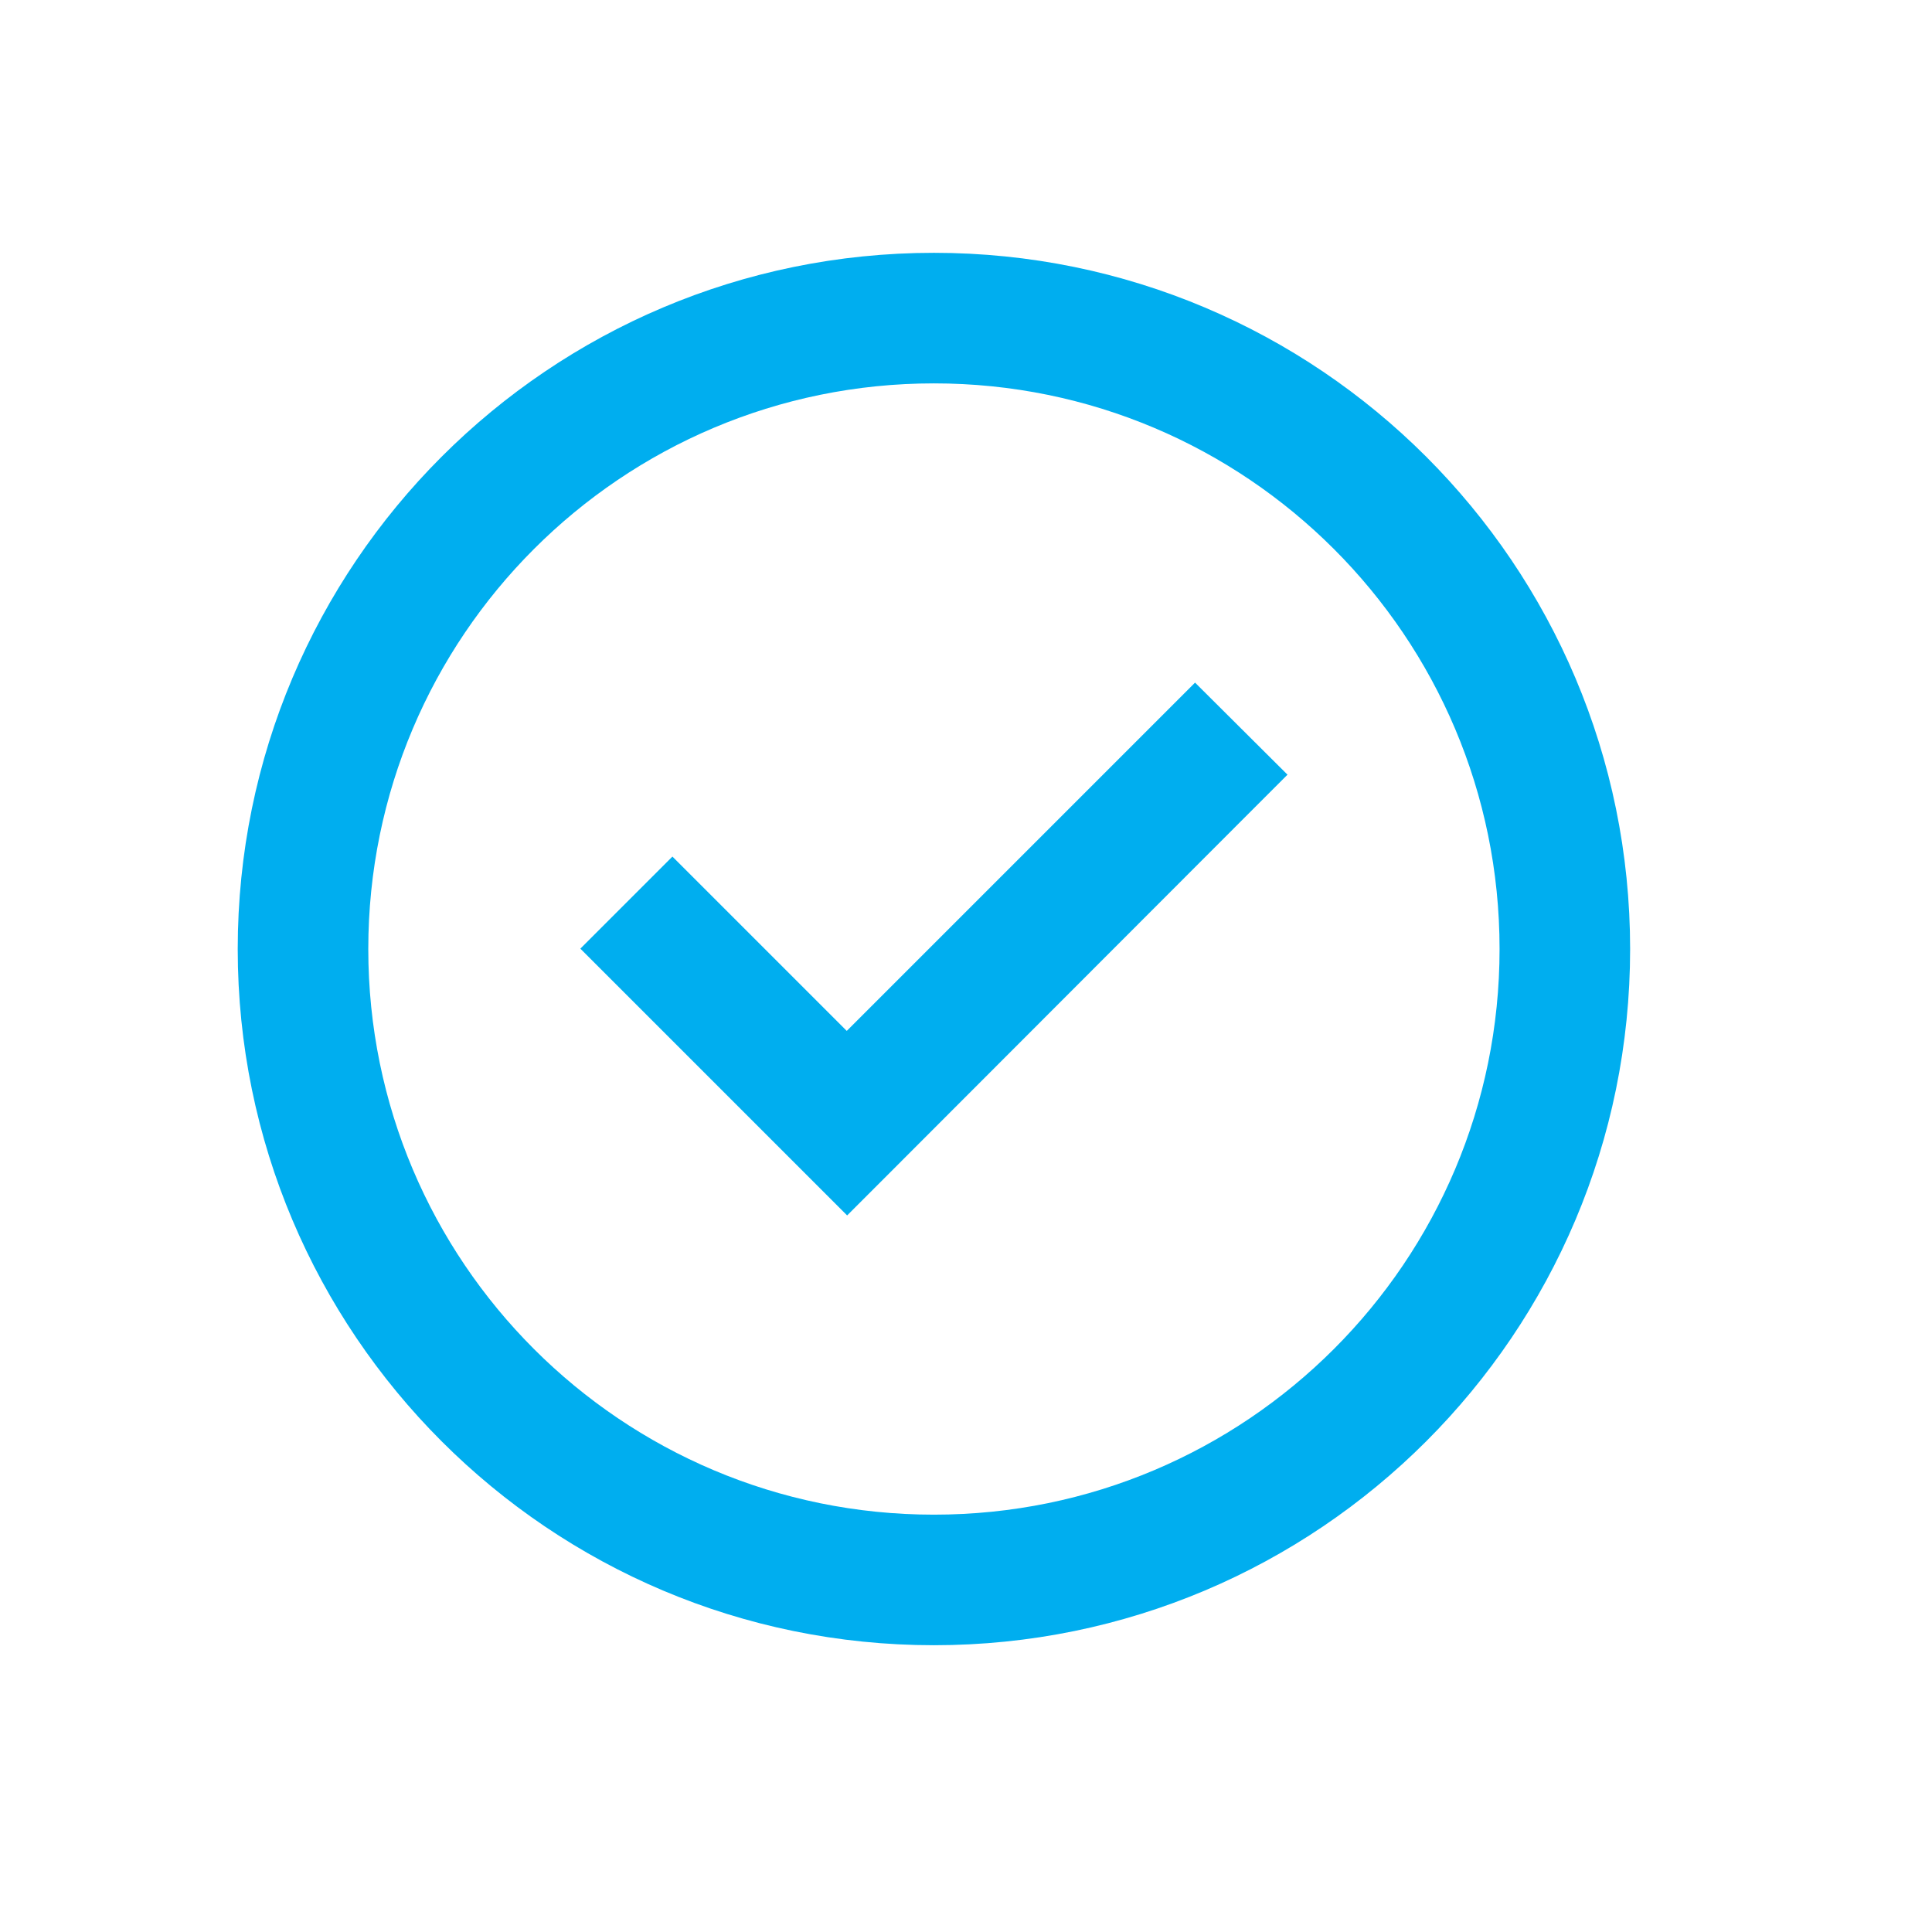 <svg xmlns="http://www.w3.org/2000/svg" viewBox="0 0 512 512" style="enable-background:new 0 0 512 512" xml:space="preserve"><path d="M247.5 101.6c82.8 0 149.9 67.1 149.9 149.9s-67.1 149.9-149.9 149.9S97.6 334.3 97.6 251.5s67.1-149.9 149.9-149.9zm0 334.4C349.4 436 432 353.4 432 251.5S349.4 67 247.5 67 63 149.6 63 251.5 145.6 436 247.5 436zm81.4-218.4 12.3-12.3-24.5-24.4-12.3 12.3-80 80-33.9-33.9-12.3-12.3-24.4 24.4 12.3 12.3 46.1 46.1 12.3 12.3 12.3-12.3 92.1-92.2z" style="fill:#00aeef"/></svg>